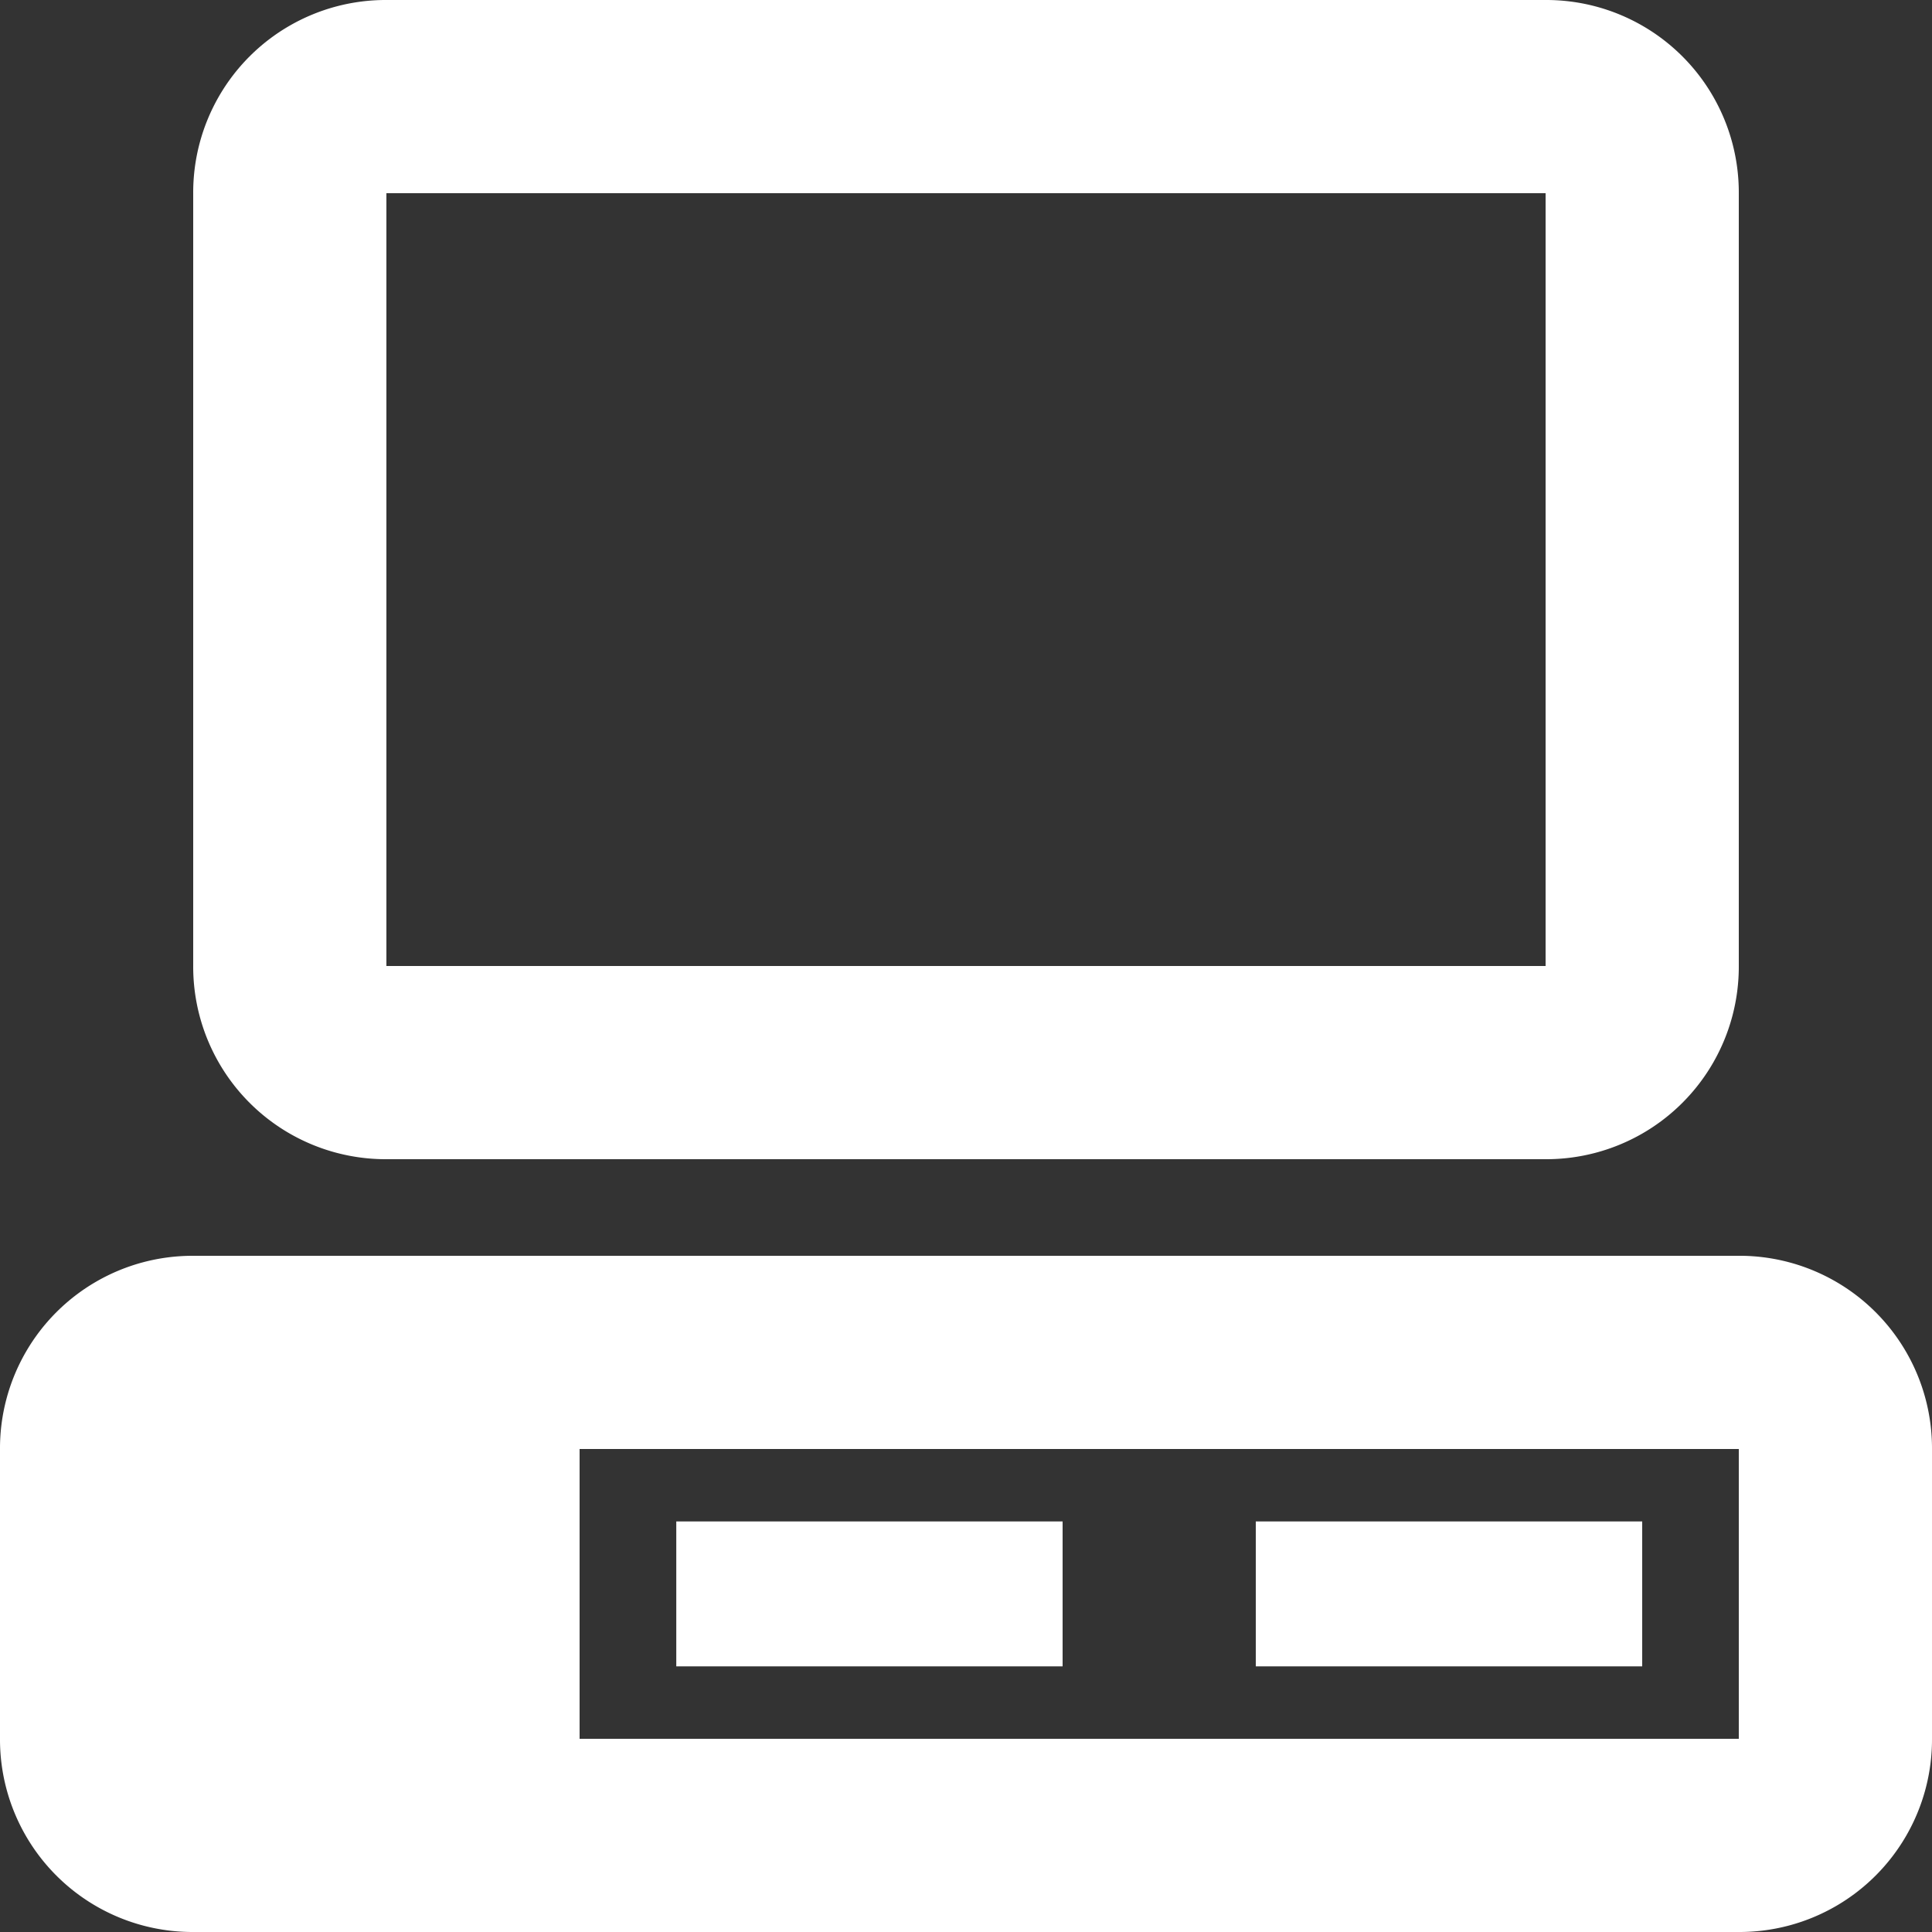 <svg xmlns="http://www.w3.org/2000/svg" width="89.918" height="89.918" viewBox="0 0 89.918 89.918">
  <rect x="0" y="0" width="89.918" height="89.918" fill="#333333" stroke="none"/>
  <path id="desktop-classic" d="M19.984,2a8.961,8.961,0,0,0-8.992,8.992V46.959a8.961,8.961,0,0,0,8.992,8.992H73.934a8.961,8.961,0,0,0,8.992-8.992V10.992A8.961,8.961,0,0,0,73.934,2H19.984m0,8.992H73.934V46.959H19.984V10.992M10.992,60.447A8.961,8.961,0,0,0,2,69.438V82.926a8.961,8.961,0,0,0,8.992,8.992H82.926a8.961,8.961,0,0,0,8.992-8.992V69.438a8.961,8.961,0,0,0-8.992-8.992H10.992m17.984,8.992H82.926V82.926H28.975V69.438m4.5,3.372v6.744H51.455V72.81H33.471m26.975,0v6.744H78.43V72.81Z" transform="translate(-2 -2)" fill="#fff"/>
</svg>
